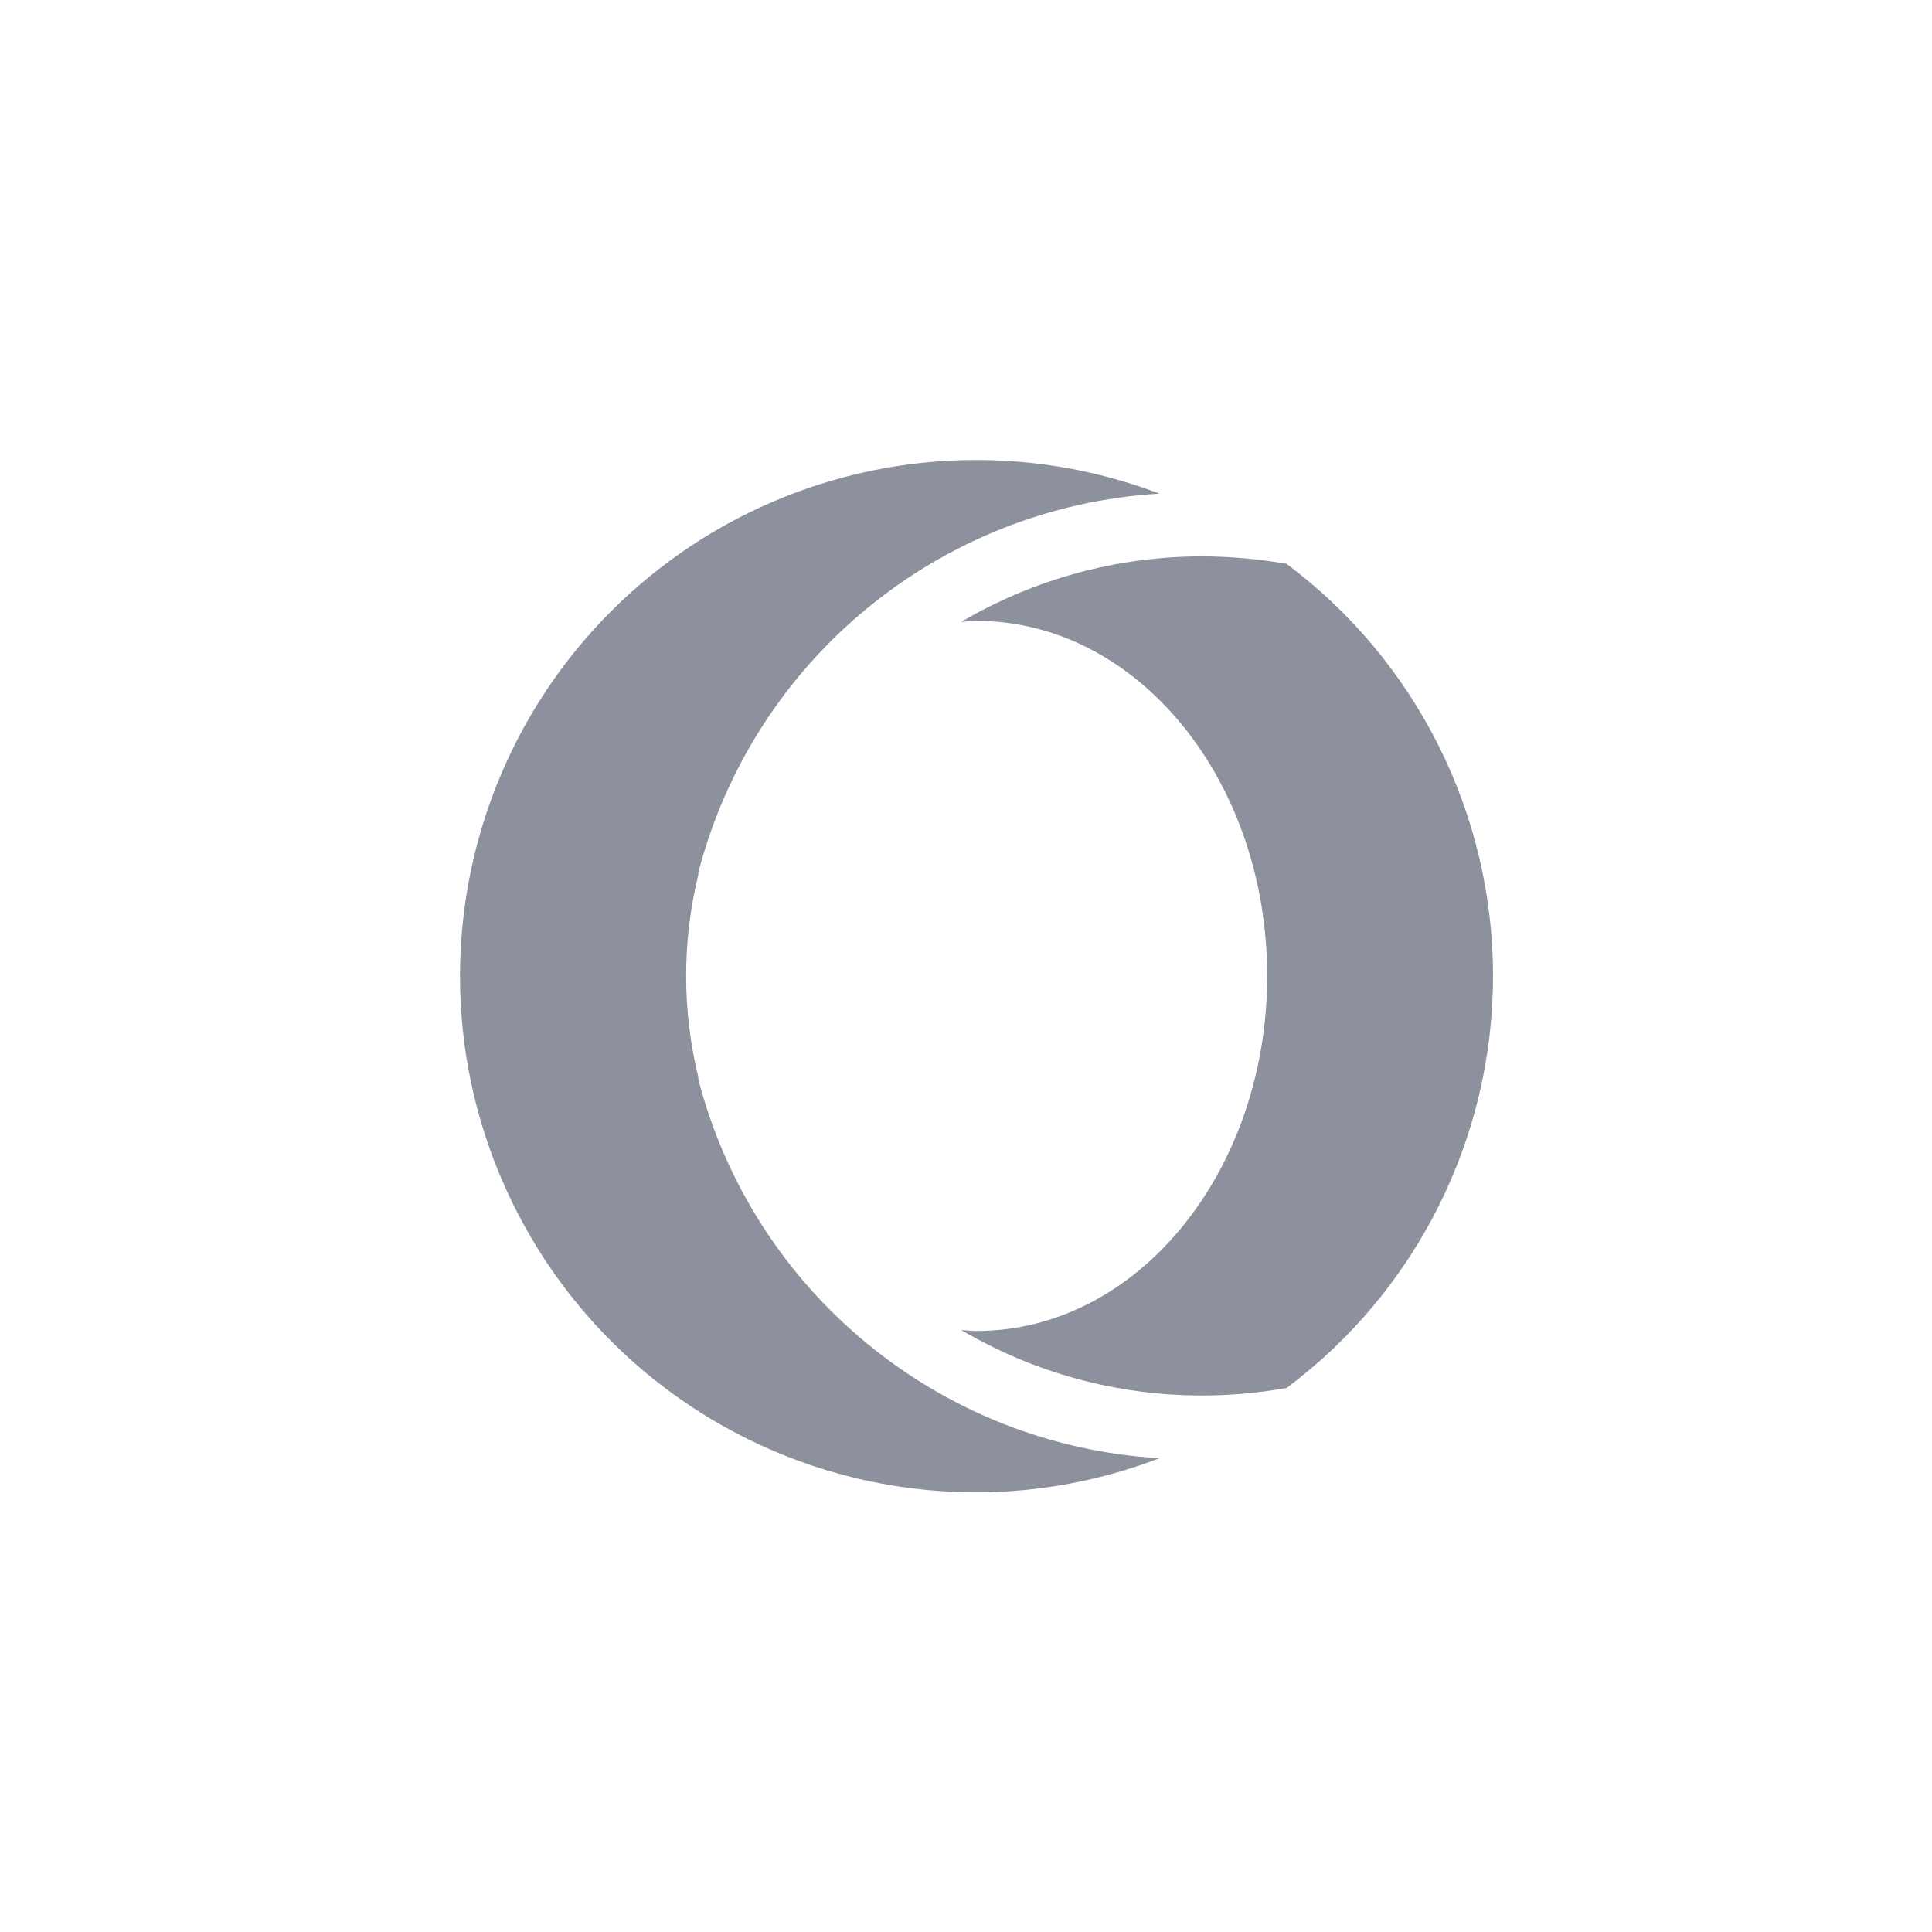 <?xml version="1.0" encoding="UTF-8"?>
<svg width="42px" height="42px" viewBox="0 0 42 42" version="1.1" xmlns="http://www.w3.org/2000/svg" xmlns:xlink="http://www.w3.org/1999/xlink">
    <title>icon-platform-opera</title>
    <g id="icon-platform-opera" stroke="none" stroke-width="1" fill="none" fill-rule="evenodd">
        <g transform="translate(10, 10)" fill="#8C919D" fill-rule="nonzero">
            <path d="M5.18,13.46 L5.18,13.412 C4.828,11.969 4.828,10.463 5.18,9.02 L5.18,8.972 C6.382,4.343 10.43,1.015 15.205,0.731 C10.999,-0.866 6.246,0.203 3.129,3.448 C0.012,6.692 -0.865,11.484 0.9,15.623 C2.664,19.761 6.73,22.445 11.229,22.442 C12.588,22.44 13.935,22.189 15.203,21.701 C10.429,21.417 6.382,18.09 5.18,13.46 Z" id="Path_28176"></path>
            <path d="M17.975,2.259 C17.37,2.152 16.757,2.097 16.143,2.095 C14.298,2.092 12.486,2.584 10.895,3.519 C11.007,3.512 11.118,3.498 11.232,3.498 C14.719,3.498 17.547,6.953 17.547,11.216 C17.547,15.479 14.719,18.934 11.232,18.934 C11.118,18.934 11.007,18.92 10.895,18.913 C12.485,19.849 14.298,20.341 16.143,20.337 C16.756,20.336 17.368,20.281 17.971,20.173 C20.795,18.062 22.457,14.742 22.457,11.216 C22.457,7.691 20.795,4.371 17.971,2.259 L17.975,2.259 Z" id="Path_28177"></path>
        </g>
    </g>
</svg>